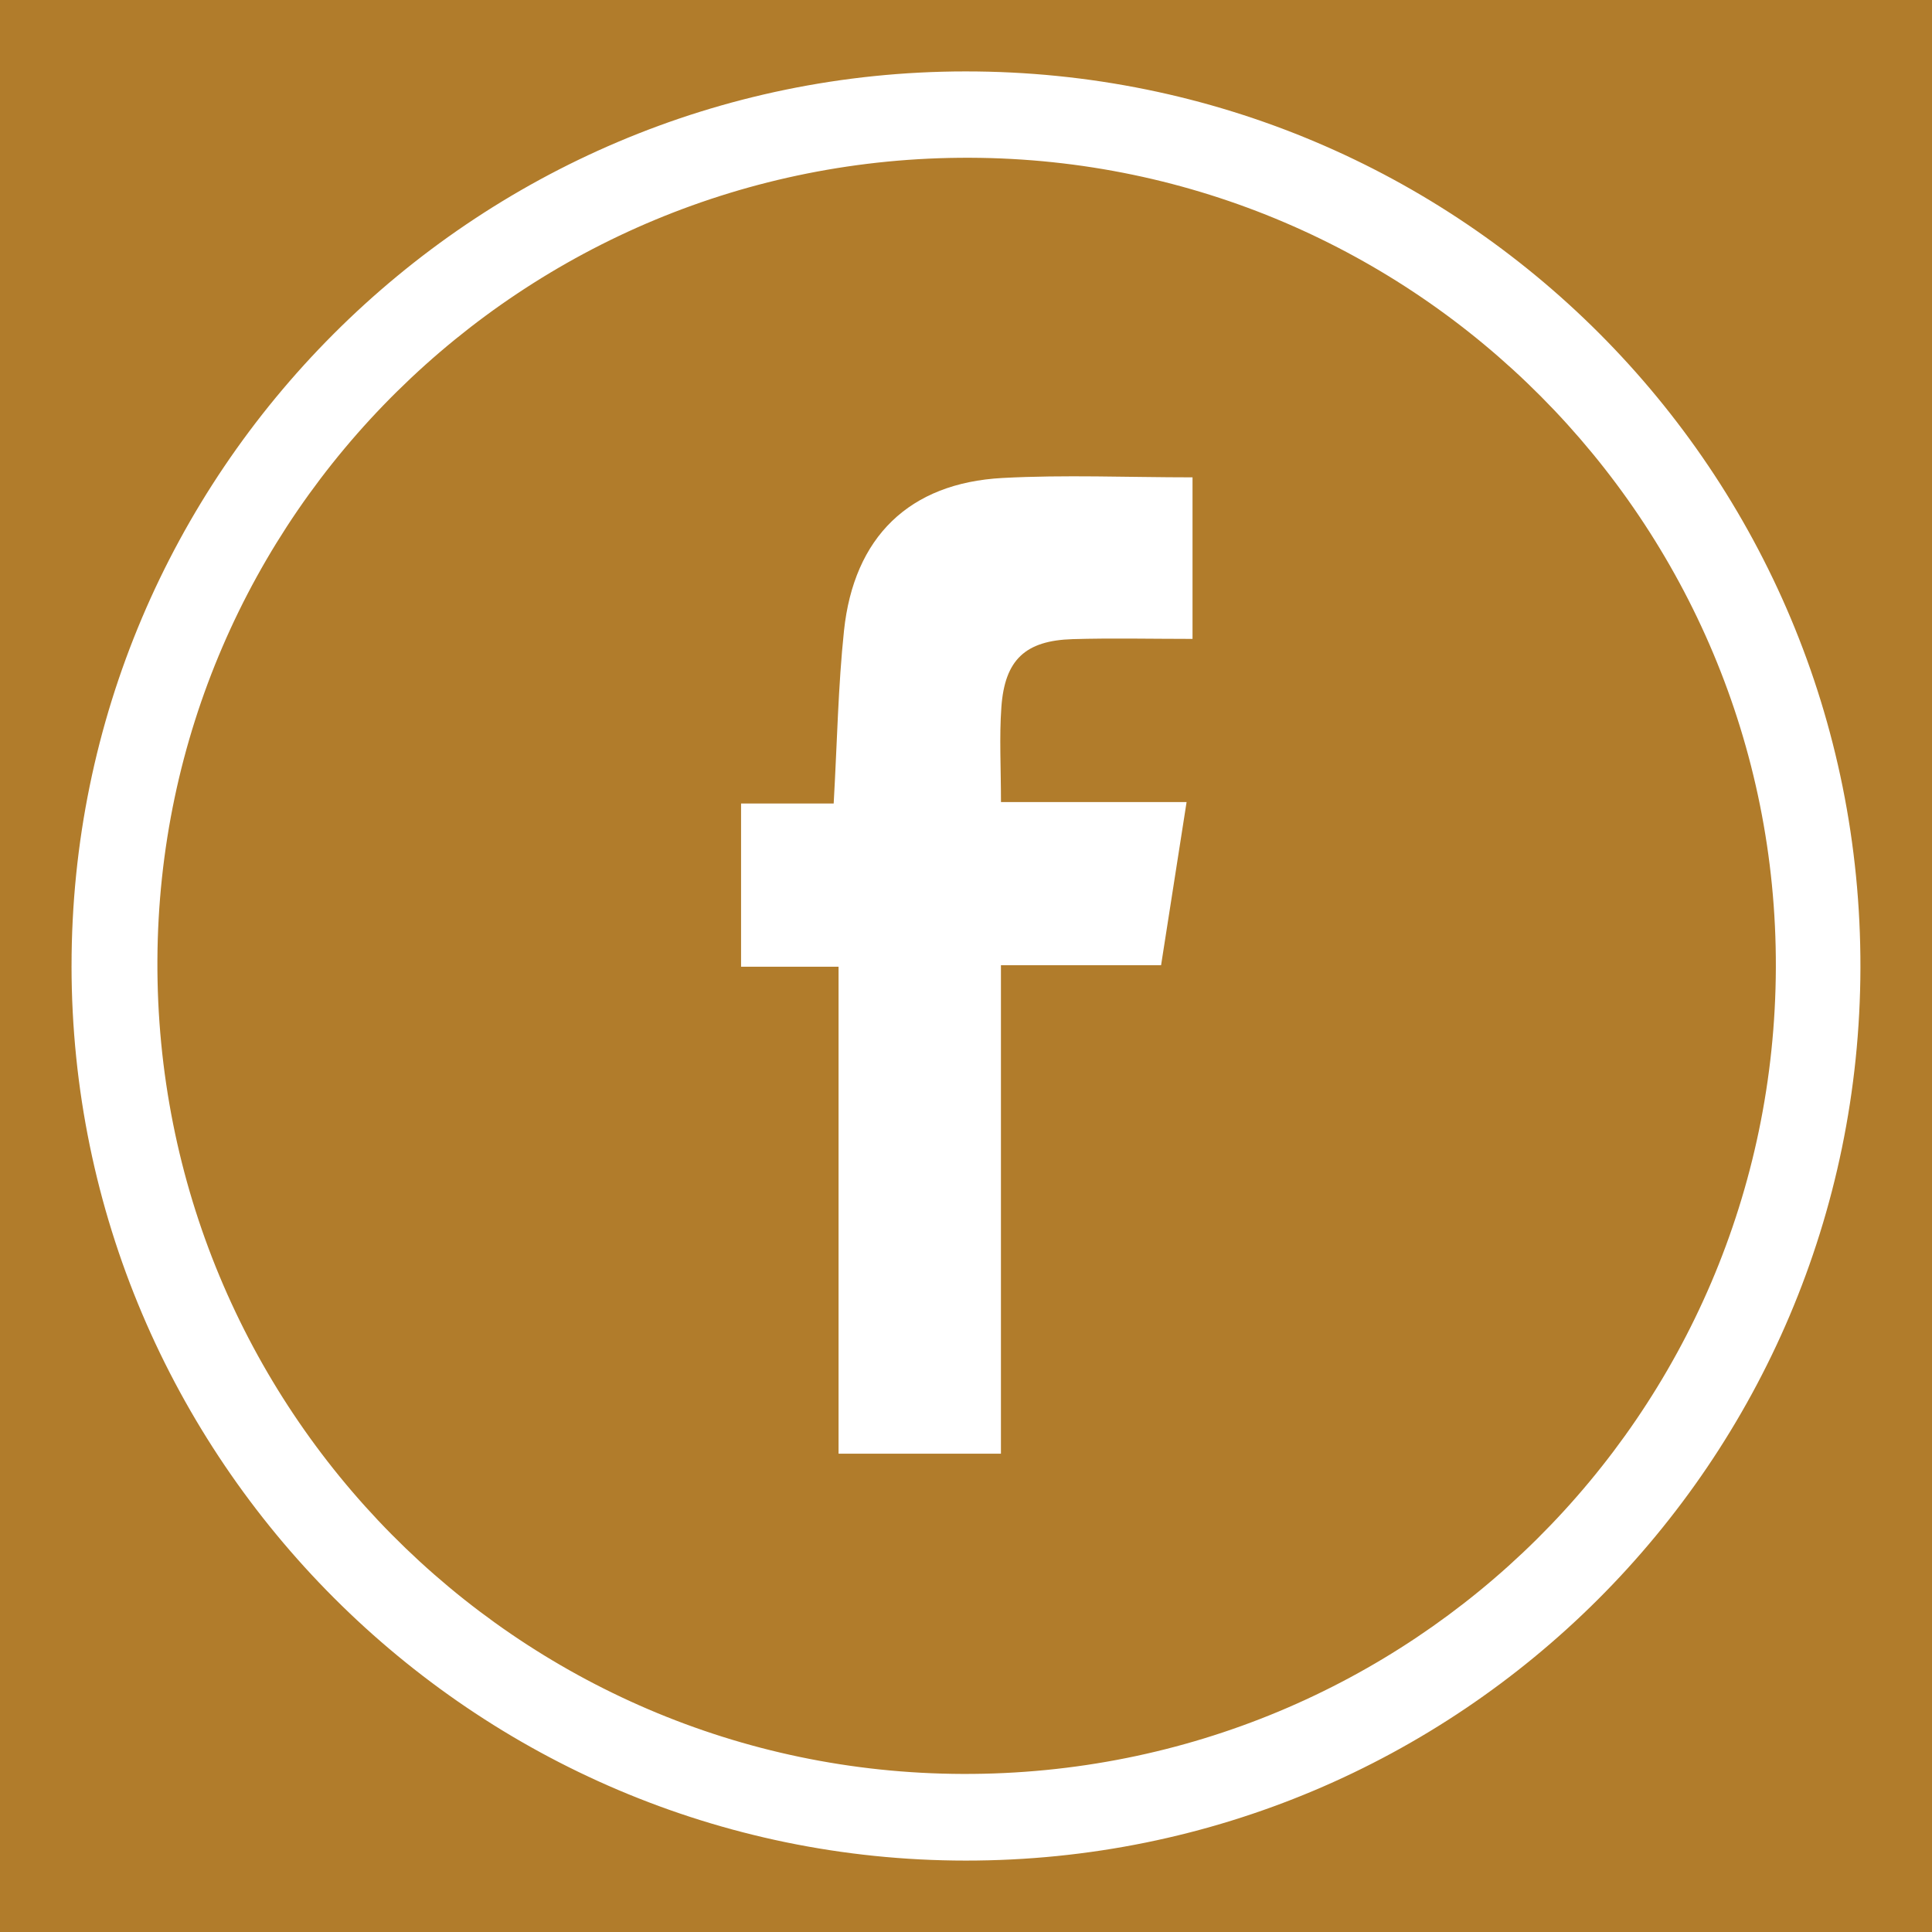 <?xml version="1.0" encoding="UTF-8"?>
<svg id="Layer_1" data-name="Layer 1" xmlns="http://www.w3.org/2000/svg" viewBox="0 0 1080 1080">
  <defs>
    <style>
      .cls-1 {
        fill: #fff;
      }

      .cls-2 {
        fill: #b17c2b;
      }
    </style>
  </defs>
  <rect class="cls-2" width="1080" height="1080"/>
  <g>
    <path class="cls-1" d="M40,539.94c-.08-275.51,224.13-499.86,499.69-500.02,277.28-.16,500.89,223.78,500.3,501.03-.58,276.23-224.12,499.28-500.19,499.13-275.32-.16-499.73-224.71-499.81-500.13ZM992.71,540.83c.79-248.84-201.06-451.72-450.35-452.64-249.82-.92-453.18,199.82-454.37,448.53-1.2,250.44,200.45,454.18,450.25,454.92,250.65.75,453.67-200.64,454.47-450.81Z"/>
    <path class="cls-1" d="M468.75,540.41h-54.49v-91.24h51.77c1.95-34.37,2.5-65.6,5.76-96.54,5.52-52.44,36.52-82.65,88.63-85.44,34.8-1.87,69.78-.35,106.21-.35v90.31c-22.72,0-44.86-.52-66.97.13-26.48.78-37.98,11.51-39.88,37.98-1.21,16.81-.23,33.77-.23,53.11h103.76c-4.96,31.7-9.47,60.58-14.26,91.2h-89.52v273.06h-90.77v-272.21Z"/>
  </g>
</svg>